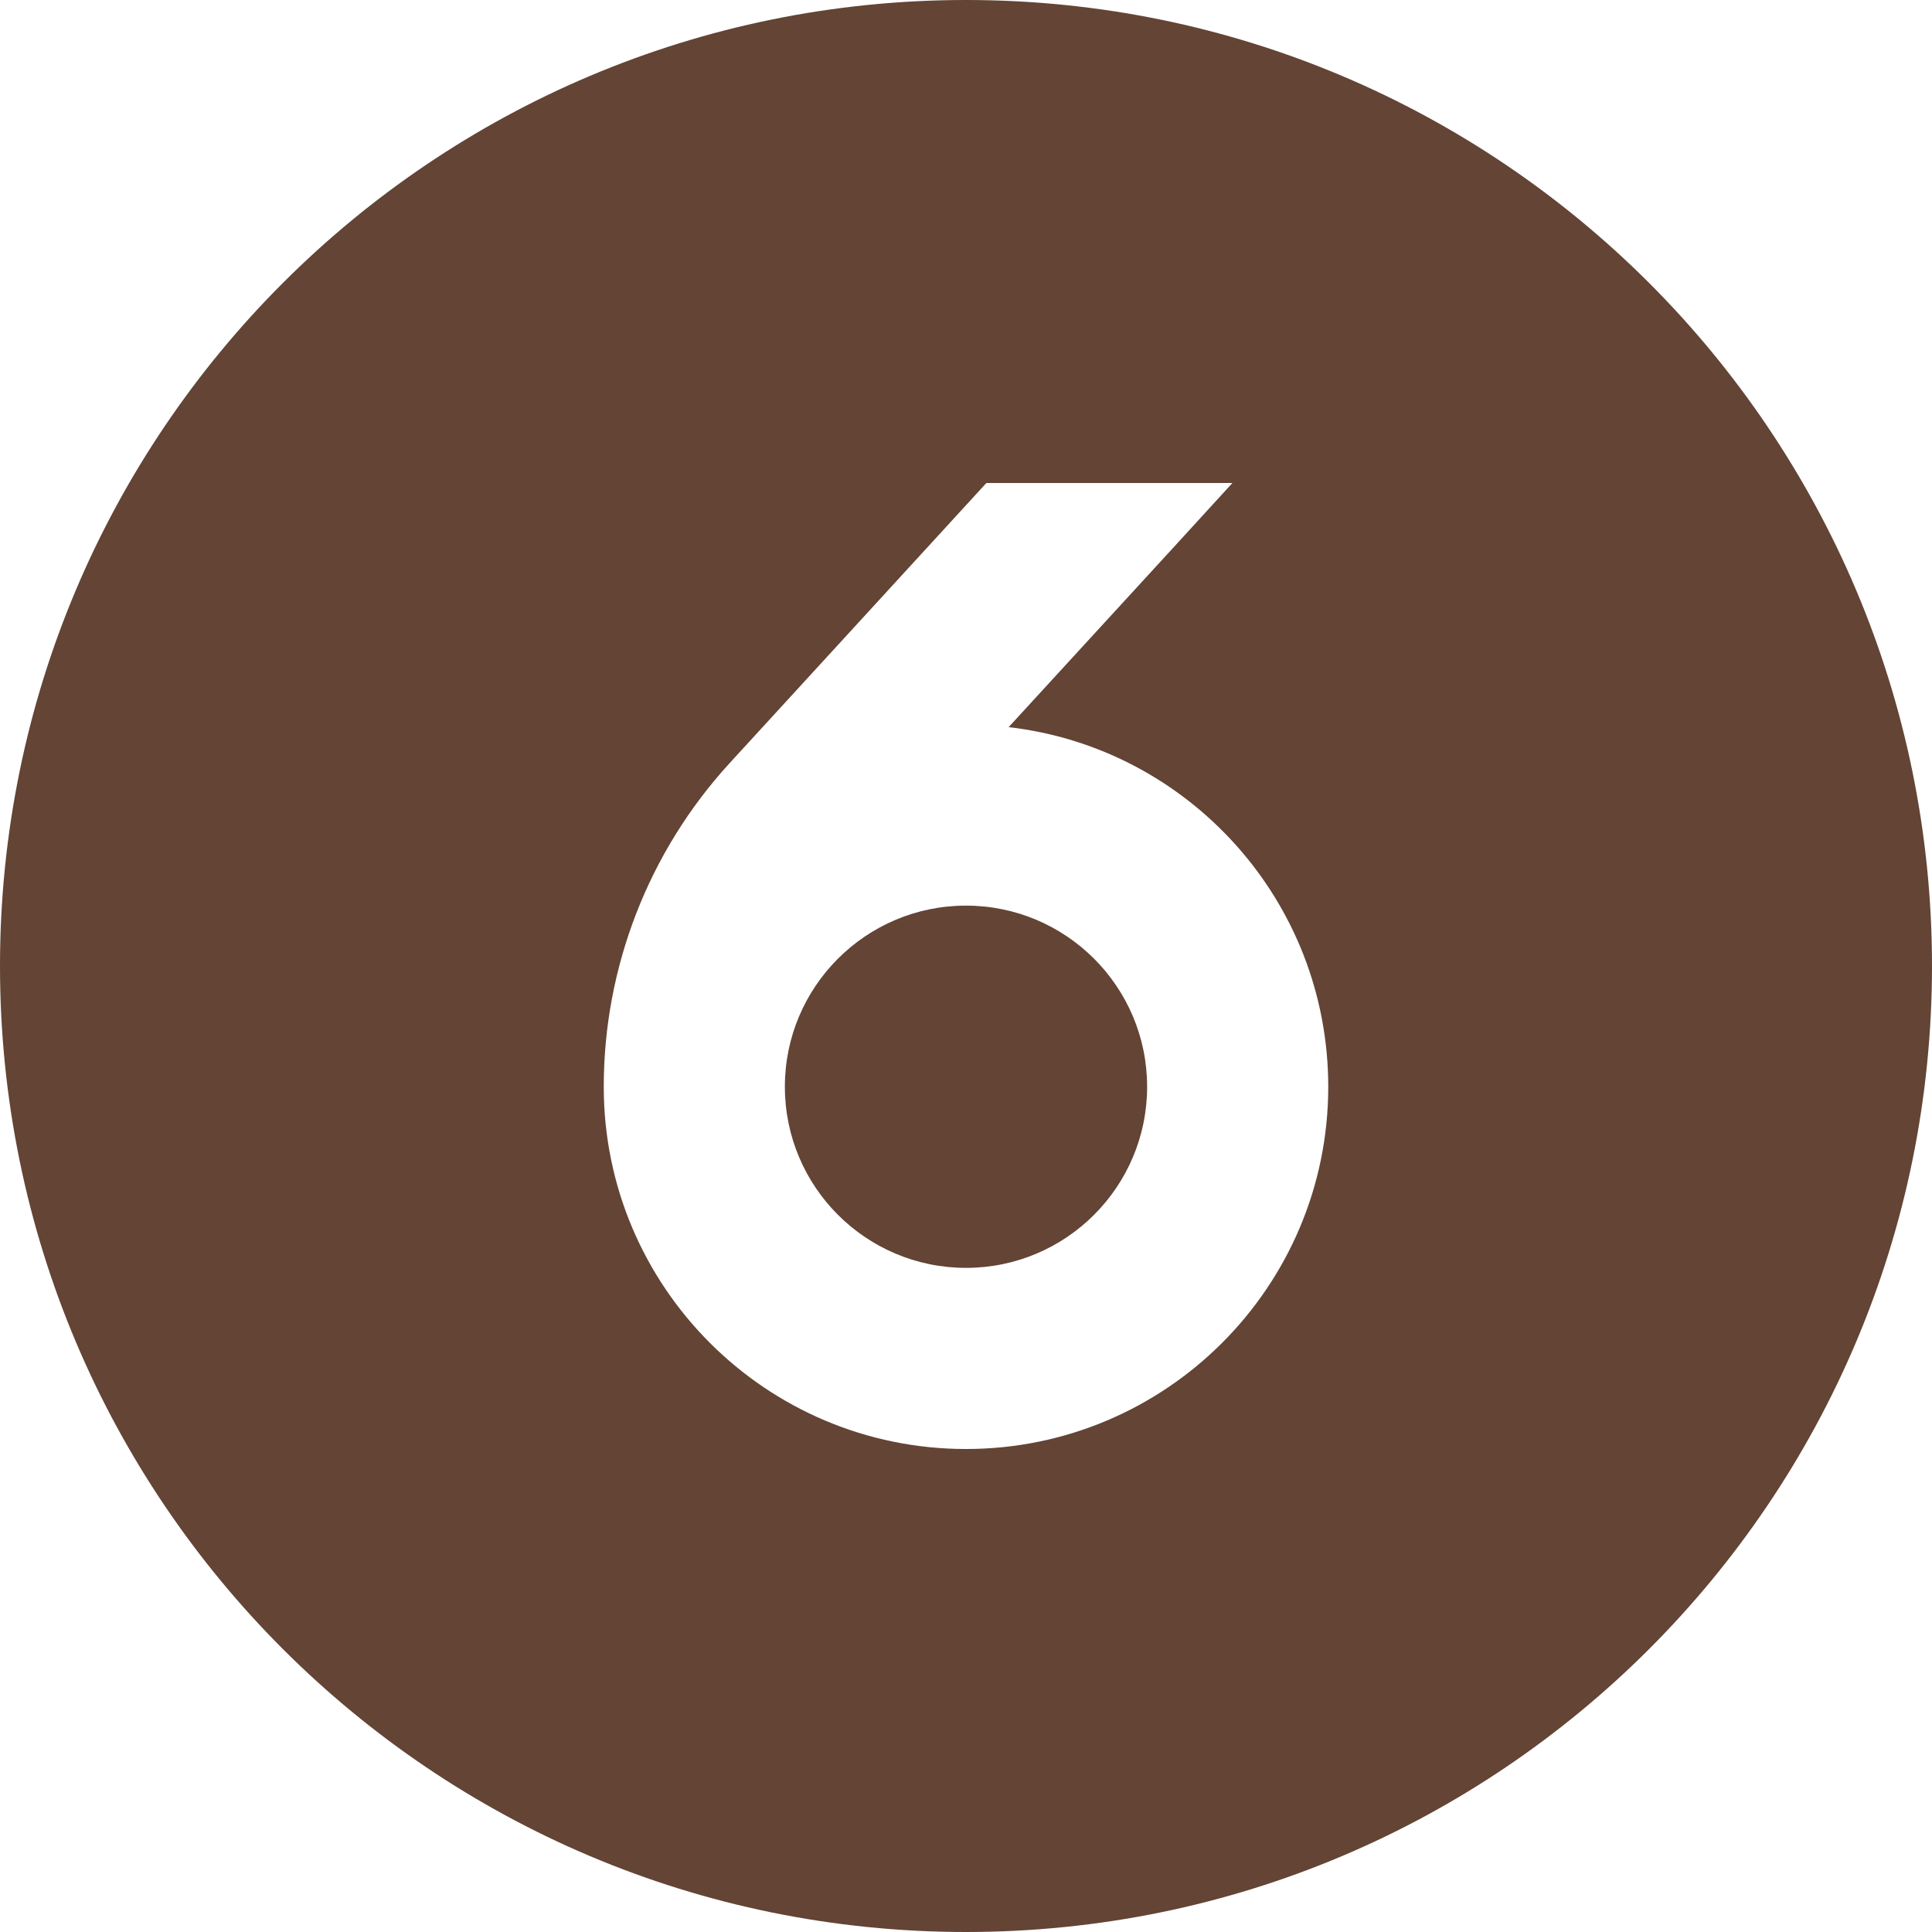<?xml version="1.0" encoding="UTF-8"?> <svg xmlns="http://www.w3.org/2000/svg" xmlns:xlink="http://www.w3.org/1999/xlink" version="1.1" id="Layer_1" x="0px" y="0px" viewBox="0 0 512 512" style="enable-background:new 0 0 512 512;" xml:space="preserve"> <style type="text/css"> .st0{fill:#634435;} </style> <path class="st0" d="M0,256C0,114.6,114.6,0,256,0s256,114.6,256,256S397.4,512,256,512S0,397.4,0,256z M256,240 c26.5,0,48,21.5,48,48s-21.5,48-48,48s-48-21.5-48-48S229.5,240,256,240z M160,288c0,53,43,96,96,96s96-43,96-96 c0-49.2-37-89.8-84.7-95.3l44.4-48.4l14.9-16.3h-65.2l-68.1,74.3C171.9,225.7,160,256.3,160,288L160,288z"></path> </svg> 